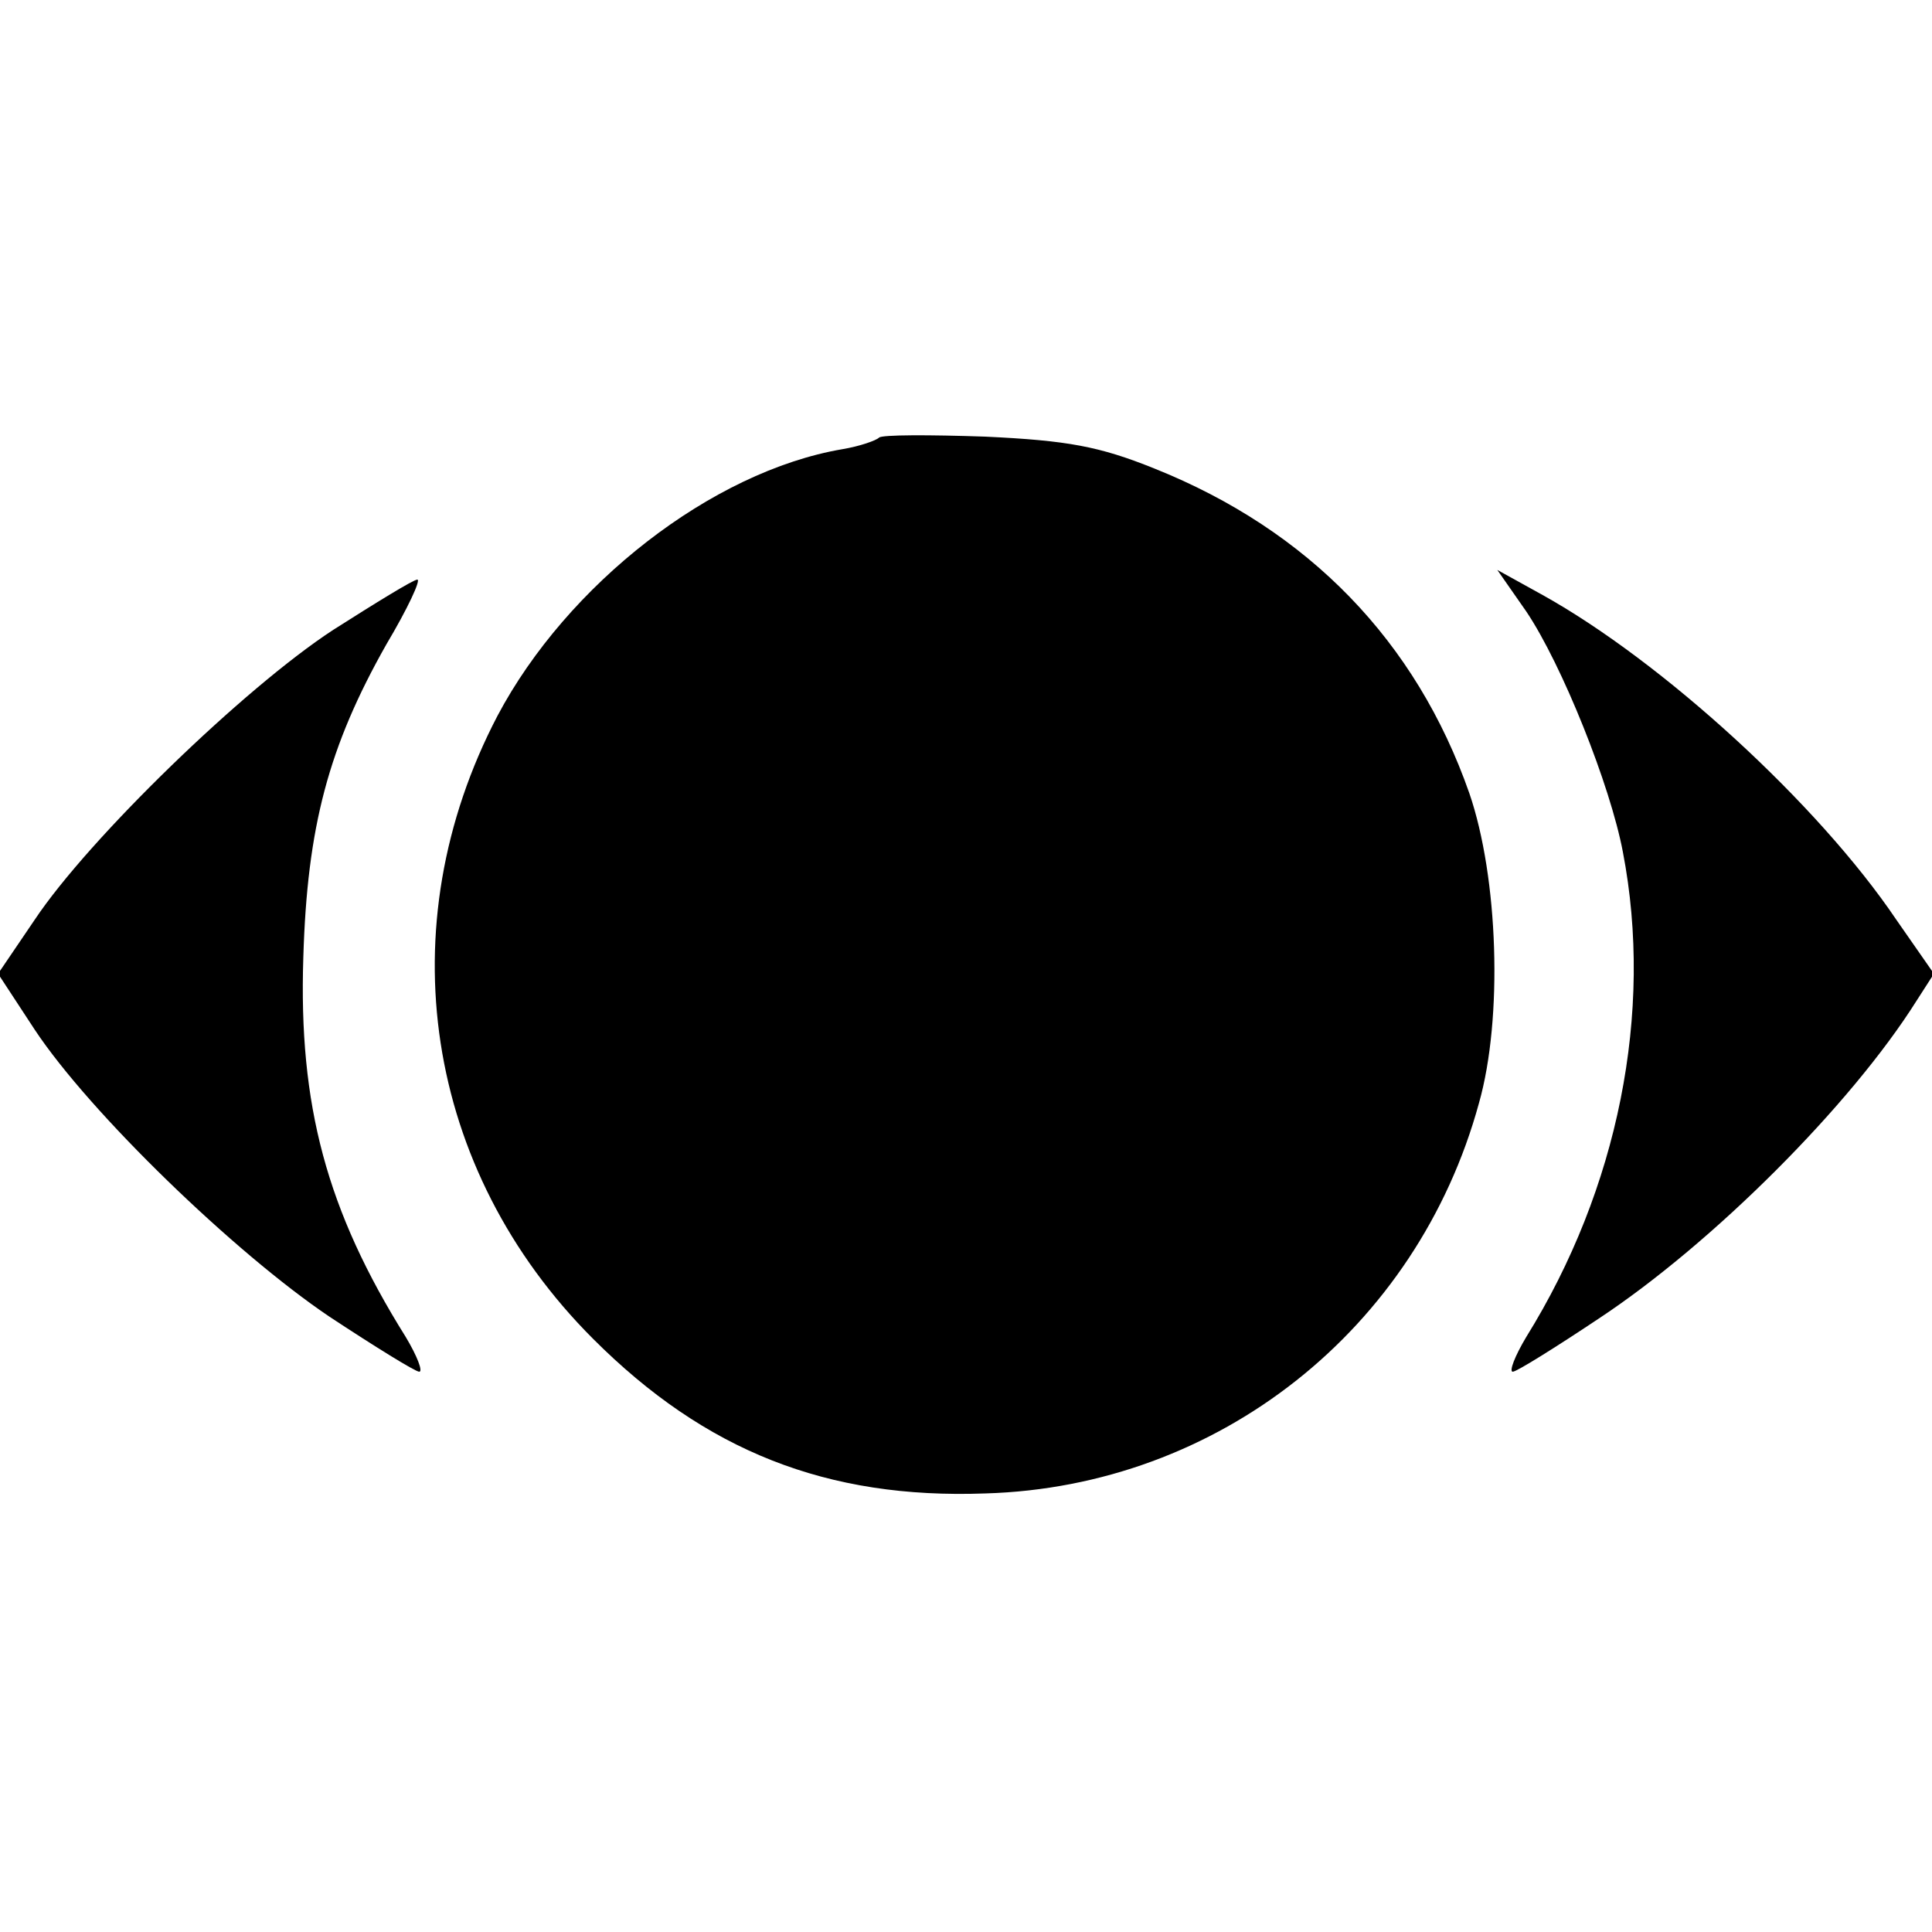 <?xml version="1.0" standalone="no"?>
<!DOCTYPE svg PUBLIC "-//W3C//DTD SVG 20010904//EN"
 "http://www.w3.org/TR/2001/REC-SVG-20010904/DTD/svg10.dtd">
<svg version="1.0" xmlns="http://www.w3.org/2000/svg"
 width="200pt" height="200pt" viewBox="0 0 200 200"
 preserveAspectRatio="xMidYMid meet">
<g transform="translate(0,200) scale(0.1,-0.1)"
fill="#000000" stroke="none">
<path d="M910 1547 c-3 -3 -20 -9 -38 -12 -135 -23 -285 -140 -357 -276 -114
-218 -76 -470 99 -645 116 -116 242 -166 406 -160 241 7 447 170 511 404 25
88 20 234 -10 321 -55 157 -166 272 -326 336 -57 23 -90 29 -175 33 -58 2
-107 2 -110 -1z"/>
<path d="M1580 1367 c37 -55 87 -180 100 -249 32 -166 -5 -349 -100 -502 -12
-20 -18 -36 -14 -36 4 0 44 25 89 55 118 78 261 221 329 329 l18 28 -39 56
c-81 120 -242 267 -366 336 l-47 26 30 -43z"/>
<path d="M345 1348 c-92 -60 -253 -216 -309 -300 l-38 -56 38 -58 c57 -86 207
-231 305 -297 47 -31 89 -57 93 -57 4 0 -2 16 -14 36 -82 131 -111 240 -106
393 4 135 26 218 86 324 22 37 36 67 32 67 -4 0 -43 -24 -87 -52z"/>
</g>
</svg>

